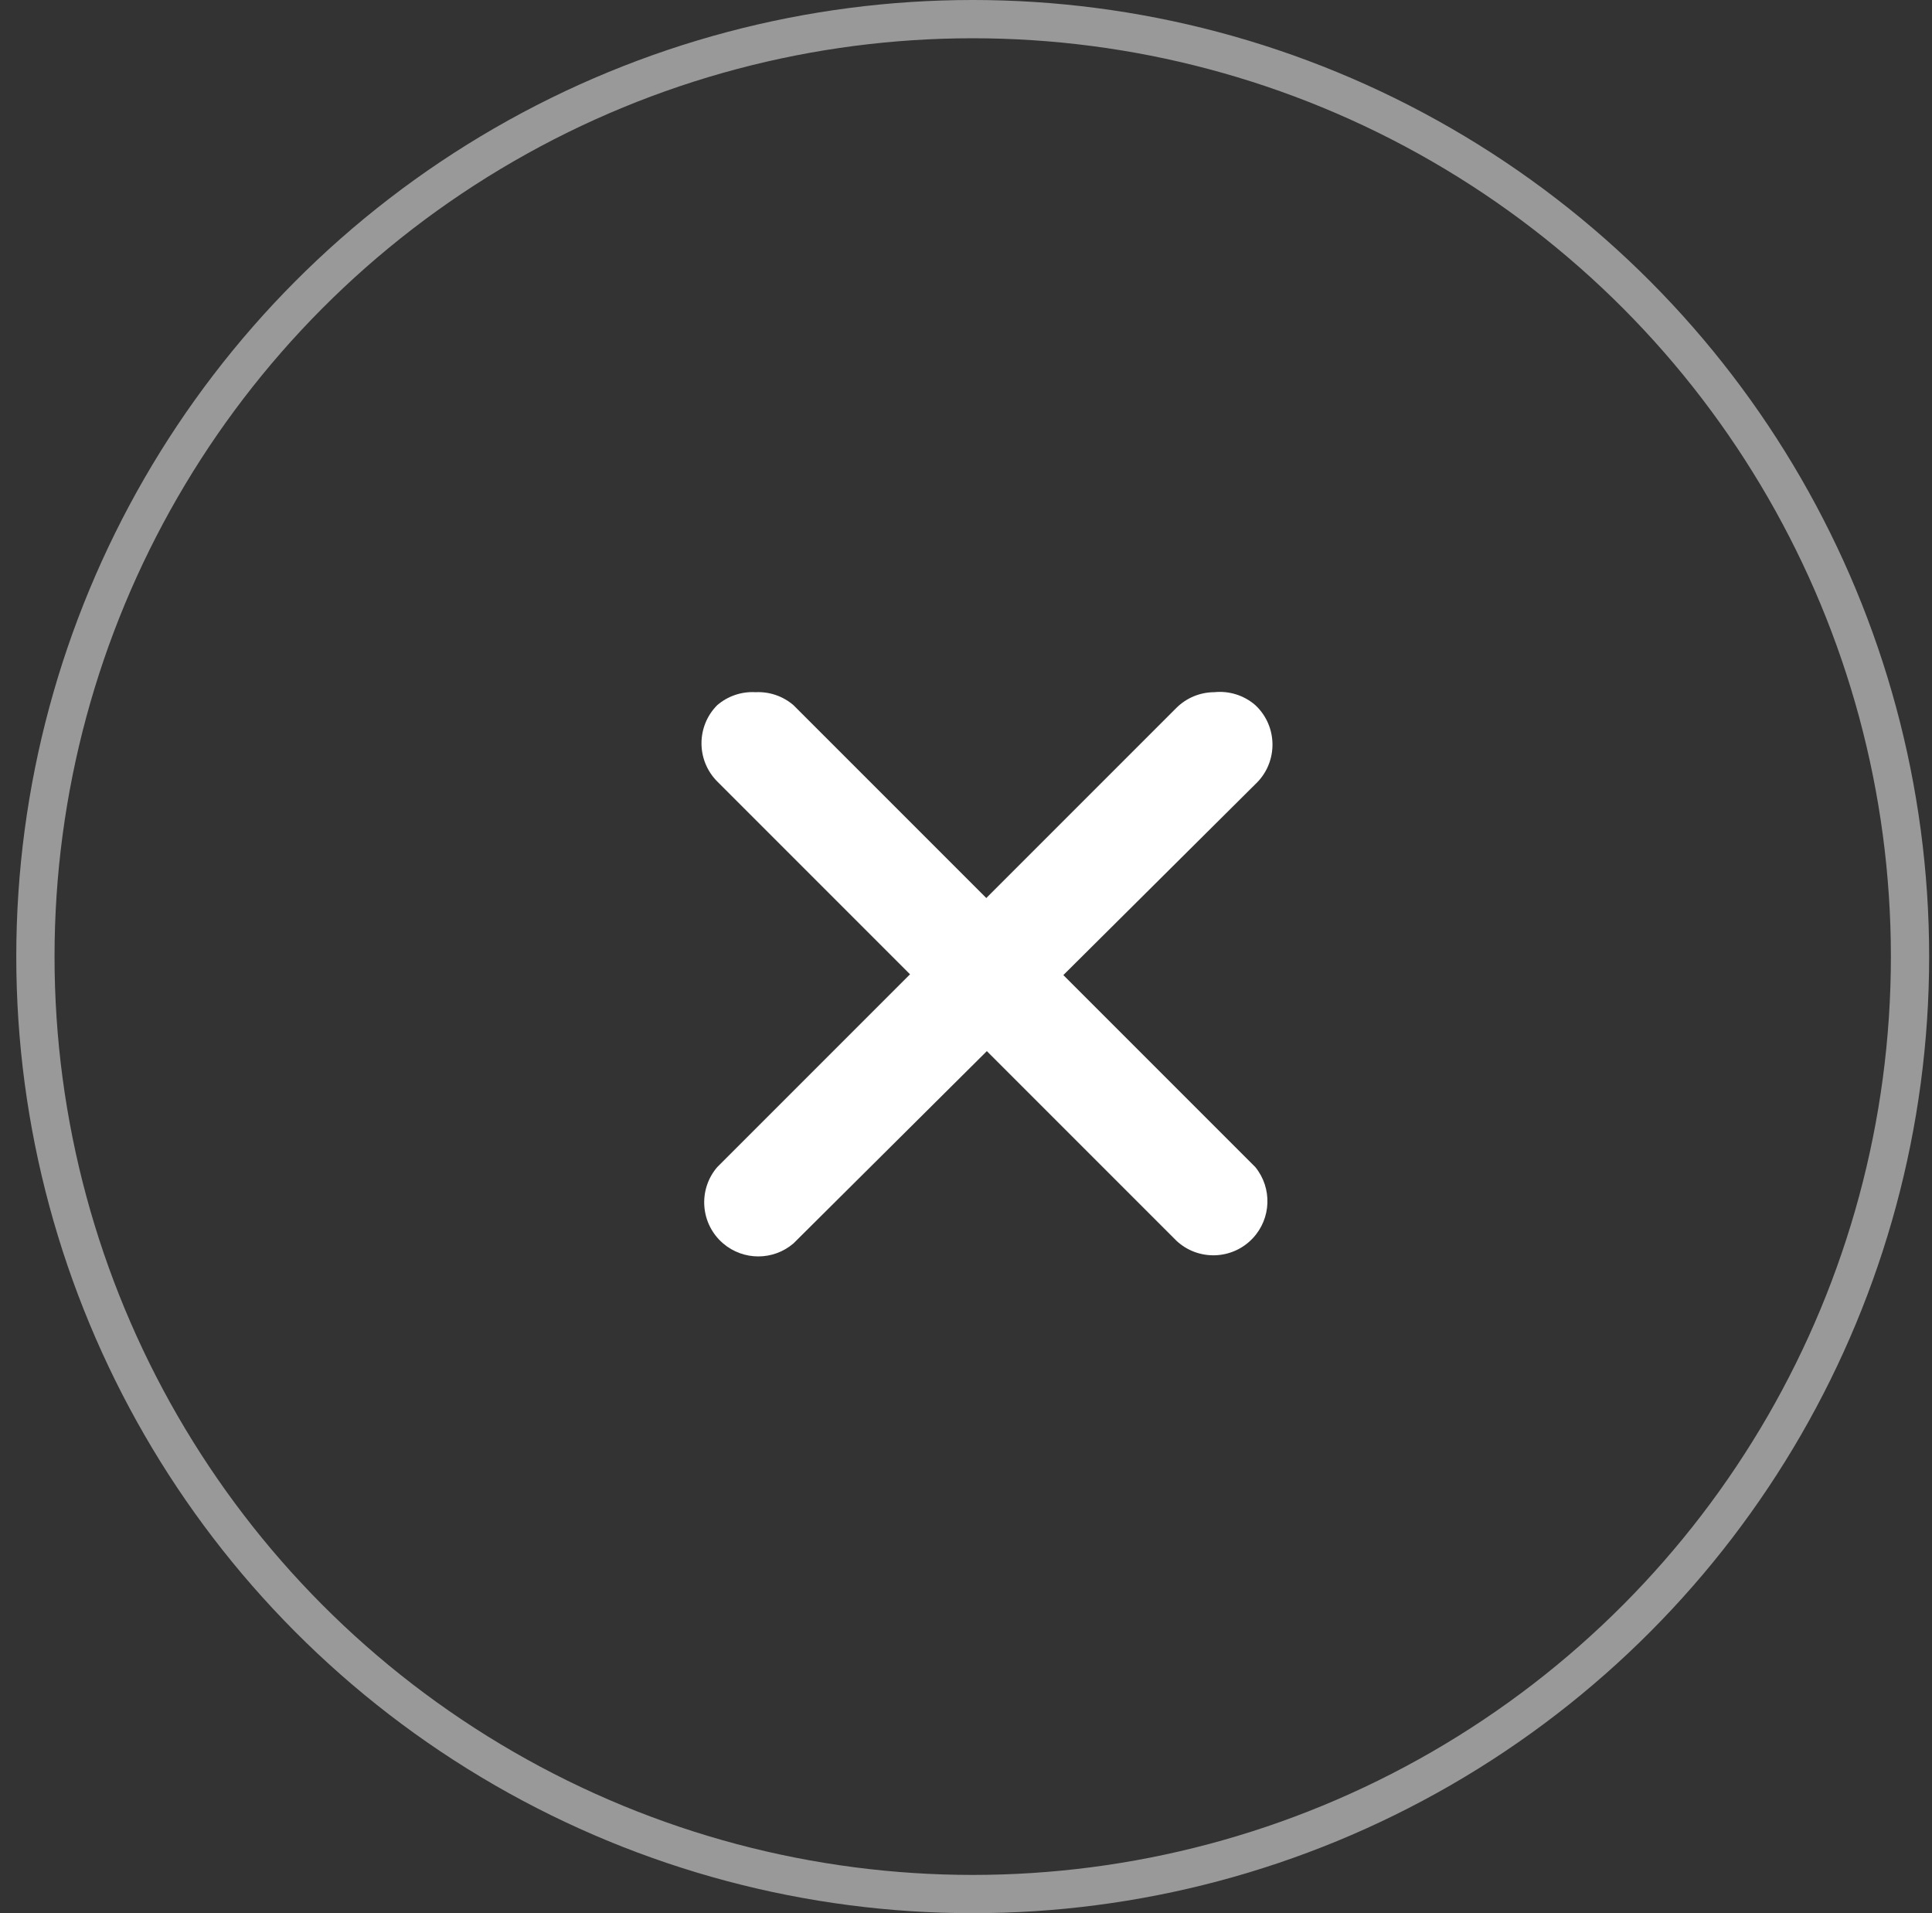 <svg width="101" height="100" viewBox="0 0 101 100" fill="none" xmlns="http://www.w3.org/2000/svg">
<rect x="0" y="0" width="101" height="100" fill="#333333" stroke="none"/>
<circle cx="50.851" cy="50" r="49" stroke="white" stroke-opacity="0.5" stroke-width="2"/>
<path d="M39.501 36.18C38.77 36.137 38.05 36.38 37.494 36.858C36.398 37.961 36.398 39.742 37.494 40.845L61.499 64.85C62.639 65.917 64.429 65.858 65.496 64.718C66.46 63.687 66.517 62.102 65.627 61.005L41.48 36.858C40.932 36.387 40.224 36.144 39.501 36.18Z" fill="white"/>
<path d="M63.478 36.18C62.737 36.183 62.026 36.477 61.499 37L37.494 61.005C36.478 62.191 36.616 63.976 37.802 64.992C38.861 65.898 40.422 65.898 41.48 64.992L65.627 40.987C66.767 39.919 66.826 38.13 65.759 36.99C65.716 36.945 65.673 36.901 65.627 36.858C65.036 36.344 64.258 36.099 63.478 36.18Z" fill="white"/>
</svg>
